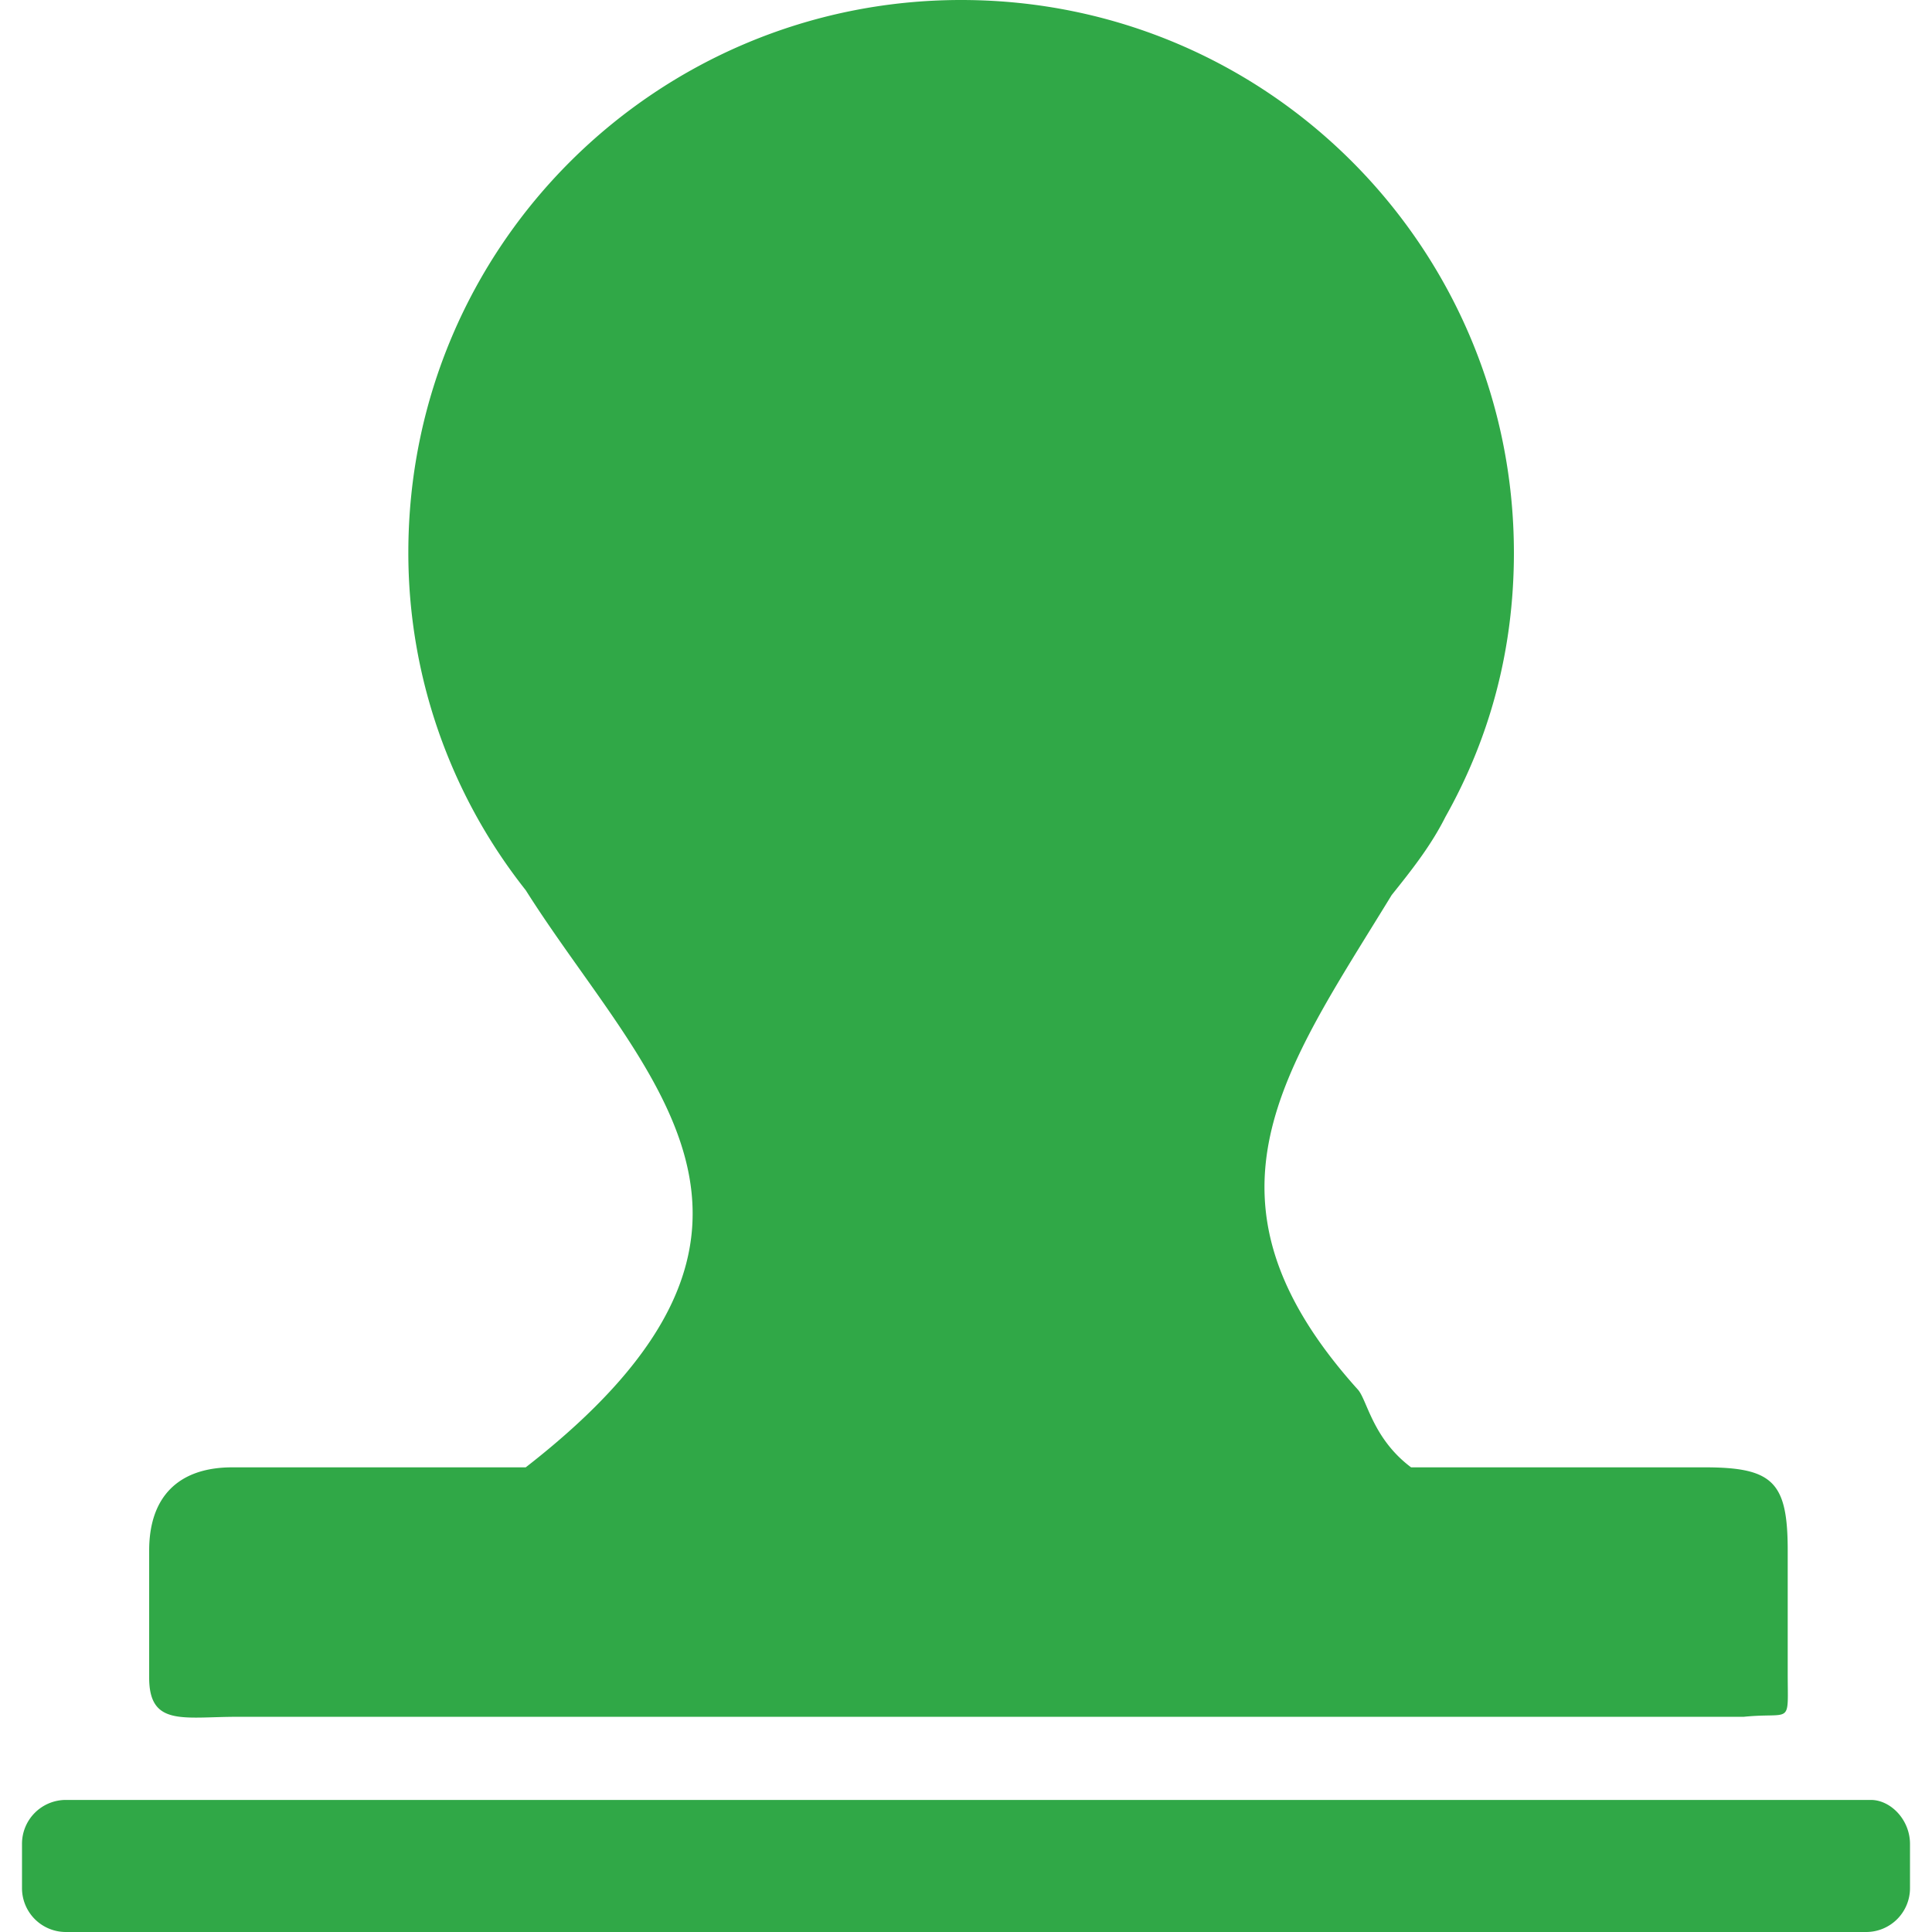 <?xml version="1.0" standalone="no"?><!DOCTYPE svg PUBLIC "-//W3C//DTD SVG 1.1//EN" "http://www.w3.org/Graphics/SVG/1.1/DTD/svg11.dtd"><svg t="1711437467764" class="icon" viewBox="0 0 1024 1024" version="1.1" xmlns="http://www.w3.org/2000/svg" p-id="13684" xmlns:xlink="http://www.w3.org/1999/xlink" width="200" height="200"><path d="M125.737 909.938h798.46c25.971-2.597 23.324 5.182 23.324-23.337v-64.804c0-36.298-7.779-44.077-44.064-44.077H747.903c-20.74-15.558-23.324-36.298-28.444-41.479-90.738-101.101-38.895-168.502 18.143-261.825 10.364-12.973 20.74-25.971 28.519-41.479 23.324-41.479 36.285-88.153 36.285-139.996C802.343 132.217 672.773 0 509.403 0c-160.723 0-292.978 129.62-292.978 292.941a288.031 288.031 0 0 0 62.219 178.878c62.219 98.504 163.321 178.878 0 305.901H123.14c-28.519 0-44.077 15.558-44.077 44.077V889.198c0 25.971 18.155 20.74 46.674 20.74z m865.861 44.064H34.999A23.25 23.25 0 0 0 11.662 977.339v23.324A23.238 23.238 0 0 0 34.999 1024h954.002a23.238 23.238 0 0 0 23.337-23.337v-23.324c0-12.961-10.376-23.337-20.74-23.337z" p-id="13685" fill="#30A847"></path></svg>